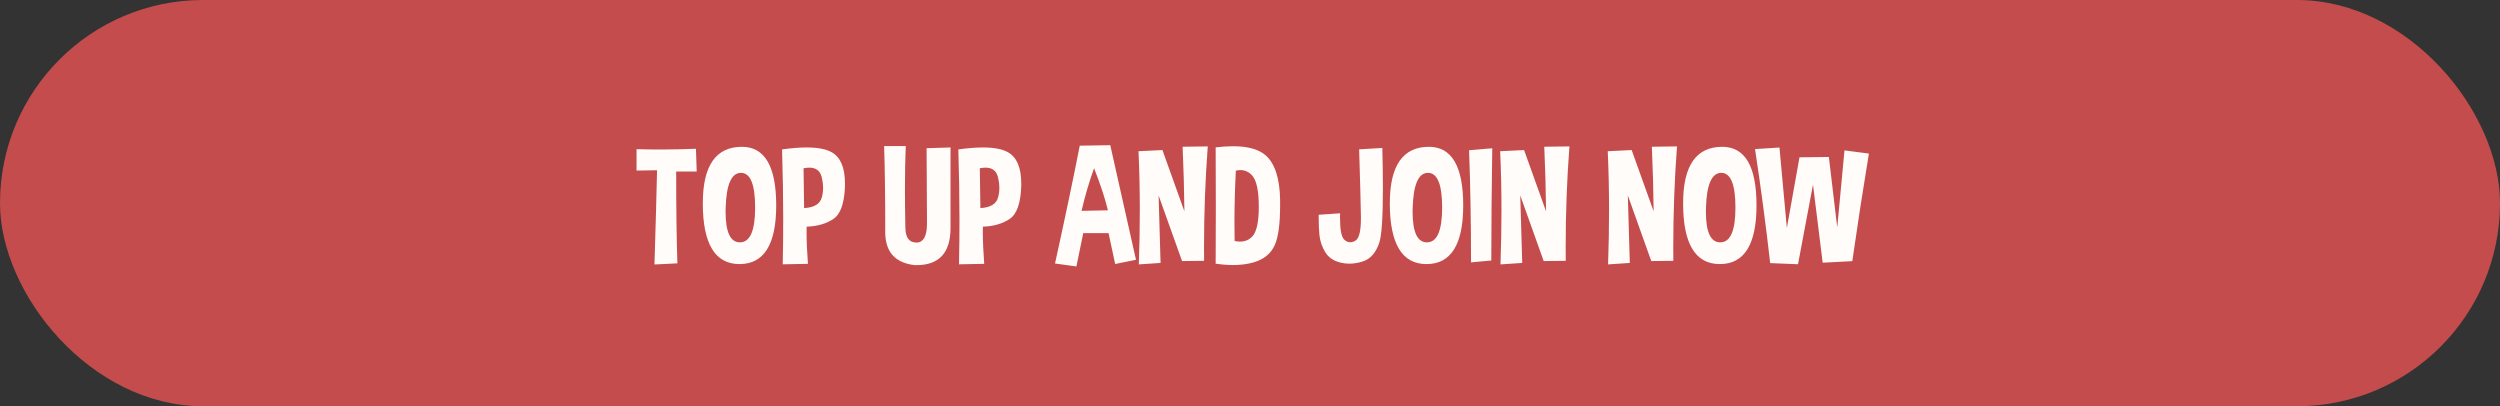<?xml version="1.0" encoding="UTF-8"?> <svg xmlns="http://www.w3.org/2000/svg" width="240" height="39" viewBox="0 0 240 39" fill="none"><rect x="0" y="0" width="240" height="39" fill="#333333" stroke="none"/><rect width="240" height="39" rx="19.5" fill="#C44C4C"></rect><path d="M61.109 16.375V14.32C61.875 14.341 62.633 14.352 63.383 14.352C64.549 14.352 65.693 14.328 66.812 14.281L66.883 16.469H64.914C64.914 20.172 64.953 23.109 65.031 25.281L62.828 25.391C62.943 21.693 63.026 18.677 63.078 16.344L61.109 16.375ZM71.227 14.094C73.419 14.094 74.516 15.969 74.516 19.719C74.516 23.474 73.341 25.352 70.992 25.352C68.643 25.352 67.469 23.406 67.469 19.516C67.469 15.901 68.721 14.094 71.227 14.094ZM69.664 19.93C69.659 20.065 69.656 20.195 69.656 20.32C69.656 22.284 70.115 23.266 71.031 23.266C72.005 23.266 72.492 22.154 72.492 19.93C72.492 17.706 72.039 16.594 71.133 16.594C70.221 16.594 69.732 17.706 69.664 19.93ZM75.141 25.375C75.172 24.005 75.188 22.604 75.188 21.172C75.188 18.974 75.151 16.698 75.078 14.344C75.969 14.219 76.755 14.156 77.438 14.156C78.51 14.156 79.318 14.312 79.859 14.625C80.698 15.109 81.117 16.102 81.117 17.602V17.859C81.065 19.505 80.693 20.56 80 21.023C79.307 21.482 78.453 21.727 77.438 21.758C77.432 21.919 77.43 22.086 77.43 22.258C77.43 23.122 77.474 24.146 77.562 25.328L75.141 25.375ZM77.141 16.156L77.195 19.977C78.164 19.924 78.732 19.578 78.898 18.938C78.977 18.646 79.016 18.346 79.016 18.039C79.016 17.68 78.963 17.31 78.859 16.93C78.703 16.372 78.312 16.094 77.688 16.094C77.521 16.094 77.338 16.115 77.141 16.156ZM91.25 14.156V21.883C91.25 24.263 90.162 25.453 87.984 25.453H87.812C85.99 25.245 85.047 24.247 84.984 22.461C84.984 18.893 84.948 16.081 84.875 14.023H86.953C86.901 15.2 86.875 16.583 86.875 18.172C86.875 19.287 86.888 20.505 86.914 21.828C86.924 22.797 87.273 23.281 87.961 23.281C87.961 23.287 87.963 23.289 87.969 23.289C88.651 23.289 88.992 22.669 88.992 21.43L88.953 14.227L91.25 14.156ZM92.062 25.375C92.094 24.005 92.109 22.604 92.109 21.172C92.109 18.974 92.073 16.698 92 14.344C92.891 14.219 93.677 14.156 94.359 14.156C95.432 14.156 96.24 14.312 96.781 14.625C97.62 15.109 98.039 16.102 98.039 17.602V17.859C97.987 19.505 97.615 20.56 96.922 21.023C96.229 21.482 95.375 21.727 94.359 21.758C94.354 21.919 94.352 22.086 94.352 22.258C94.352 23.122 94.396 24.146 94.484 25.328L92.062 25.375ZM94.062 16.156L94.117 19.977C95.086 19.924 95.654 19.578 95.82 18.938C95.898 18.646 95.938 18.346 95.938 18.039C95.938 17.68 95.885 17.31 95.781 16.93C95.625 16.372 95.234 16.094 94.609 16.094C94.443 16.094 94.26 16.115 94.062 16.156ZM101.281 25.297C102.26 20.849 103.052 17.078 103.656 13.984L106.586 13.938C107.305 17.156 108.128 20.823 109.055 24.938L107.055 25.344L106.422 22.383H103.992L103.336 25.578L101.281 25.297ZM106.359 20.188C106.089 19.062 105.646 17.716 105.031 16.148C104.557 17.466 104.156 18.831 103.828 20.242L106.359 20.188ZM109.328 25.383C109.391 23.602 109.422 21.867 109.422 20.18C109.422 18.232 109.38 16.344 109.297 14.516L111.594 14.406L113.703 20.289C113.682 18.268 113.625 16.201 113.531 14.086L115.945 14.055C115.706 17.247 115.586 20.471 115.586 23.727C115.586 24.164 115.589 24.602 115.594 25.039L113.477 25.062L111.227 18.766C111.294 21.088 111.357 23.247 111.414 25.242L109.328 25.383ZM118.641 16.383C118.552 18.096 118.508 19.753 118.508 21.352C118.508 21.956 118.513 22.549 118.523 23.133C118.706 23.174 118.88 23.195 119.047 23.195C119.505 23.195 119.891 23.037 120.203 22.719C120.63 22.292 120.844 21.333 120.844 19.844V19.812C120.839 18.312 120.63 17.328 120.219 16.859C119.901 16.505 119.523 16.328 119.086 16.328C118.945 16.328 118.797 16.346 118.641 16.383ZM116.703 25.312C116.714 23.557 116.719 21.75 116.719 19.891C116.719 18.026 116.714 16.112 116.703 14.148C117.302 14.075 117.854 14.039 118.359 14.039C119.766 14.039 120.802 14.32 121.469 14.883C122.375 15.654 122.849 17.078 122.891 19.156V19.719C122.891 21.5 122.719 22.771 122.375 23.531C121.995 24.37 121.299 24.927 120.289 25.203C119.706 25.365 119.065 25.445 118.367 25.445C117.846 25.445 117.292 25.401 116.703 25.312ZM126.594 20.617L128.648 20.477C128.643 20.628 128.641 20.771 128.641 20.906C128.641 22.068 128.781 22.771 129.062 23.016C129.234 23.177 129.419 23.258 129.617 23.258C129.773 23.258 129.935 23.211 130.102 23.117C130.466 22.914 130.648 22.203 130.648 20.984V20.805C130.628 19.477 130.57 17.32 130.477 14.336L132.703 14.203C132.74 15.667 132.758 16.958 132.758 18.078C132.758 20.865 132.643 22.602 132.414 23.289C132.091 24.263 131.56 24.867 130.82 25.102C130.378 25.242 129.948 25.312 129.531 25.312C129.25 25.312 128.974 25.279 128.703 25.211C128.031 25.055 127.536 24.719 127.219 24.203C126.906 23.682 126.721 23.133 126.664 22.555C126.617 22.07 126.594 21.534 126.594 20.945V20.617ZM137.18 14.094C139.372 14.094 140.469 15.969 140.469 19.719C140.469 23.474 139.294 25.352 136.945 25.352C134.596 25.352 133.422 23.406 133.422 19.516C133.422 15.901 134.674 14.094 137.18 14.094ZM135.617 19.93C135.612 20.065 135.609 20.195 135.609 20.32C135.609 22.284 136.068 23.266 136.984 23.266C137.958 23.266 138.445 22.154 138.445 19.93C138.445 17.706 137.992 16.594 137.086 16.594C136.174 16.594 135.685 17.706 135.617 19.93ZM143.164 25.008L141.219 25.188C141.219 21.365 141.156 17.776 141.031 14.422L143.258 14.234C143.201 17.771 143.169 21.362 143.164 25.008ZM144.047 25.383C144.109 23.602 144.141 21.867 144.141 20.18C144.141 18.232 144.099 16.344 144.016 14.516L146.312 14.406L148.422 20.289C148.401 18.268 148.344 16.201 148.25 14.086L150.664 14.055C150.424 17.247 150.305 20.471 150.305 23.727C150.305 24.164 150.307 24.602 150.312 25.039L148.195 25.062L145.945 18.766C146.013 21.088 146.076 23.247 146.133 25.242L144.047 25.383ZM154.375 25.383C154.438 23.602 154.469 21.867 154.469 20.18C154.469 18.232 154.427 16.344 154.344 14.516L156.641 14.406L158.75 20.289C158.729 18.268 158.672 16.201 158.578 14.086L160.992 14.055C160.753 17.247 160.633 20.471 160.633 23.727C160.633 24.164 160.635 24.602 160.641 25.039L158.523 25.062L156.273 18.766C156.341 21.088 156.404 23.247 156.461 25.242L154.375 25.383ZM165.336 14.094C167.529 14.094 168.625 15.969 168.625 19.719C168.625 23.474 167.451 25.352 165.102 25.352C162.753 25.352 161.578 23.406 161.578 19.516C161.578 15.901 162.831 14.094 165.336 14.094ZM163.773 19.93C163.768 20.065 163.766 20.195 163.766 20.32C163.766 22.284 164.224 23.266 165.141 23.266C166.115 23.266 166.602 22.154 166.602 19.93C166.602 17.706 166.148 16.594 165.242 16.594C164.331 16.594 163.841 17.706 163.773 19.93ZM170.828 14.164L171.539 21.891L172.75 15.102L175.57 15.07L176.375 21.836L177.07 14.438L179.414 14.742C178.852 18.148 178.32 21.591 177.82 25.07L174.977 25.219L174.047 17.727L172.609 25.367L169.938 25.258C169.536 21.716 169.052 18.068 168.484 14.312L170.828 14.164Z" fill="#FFFCF9"></path></svg> 